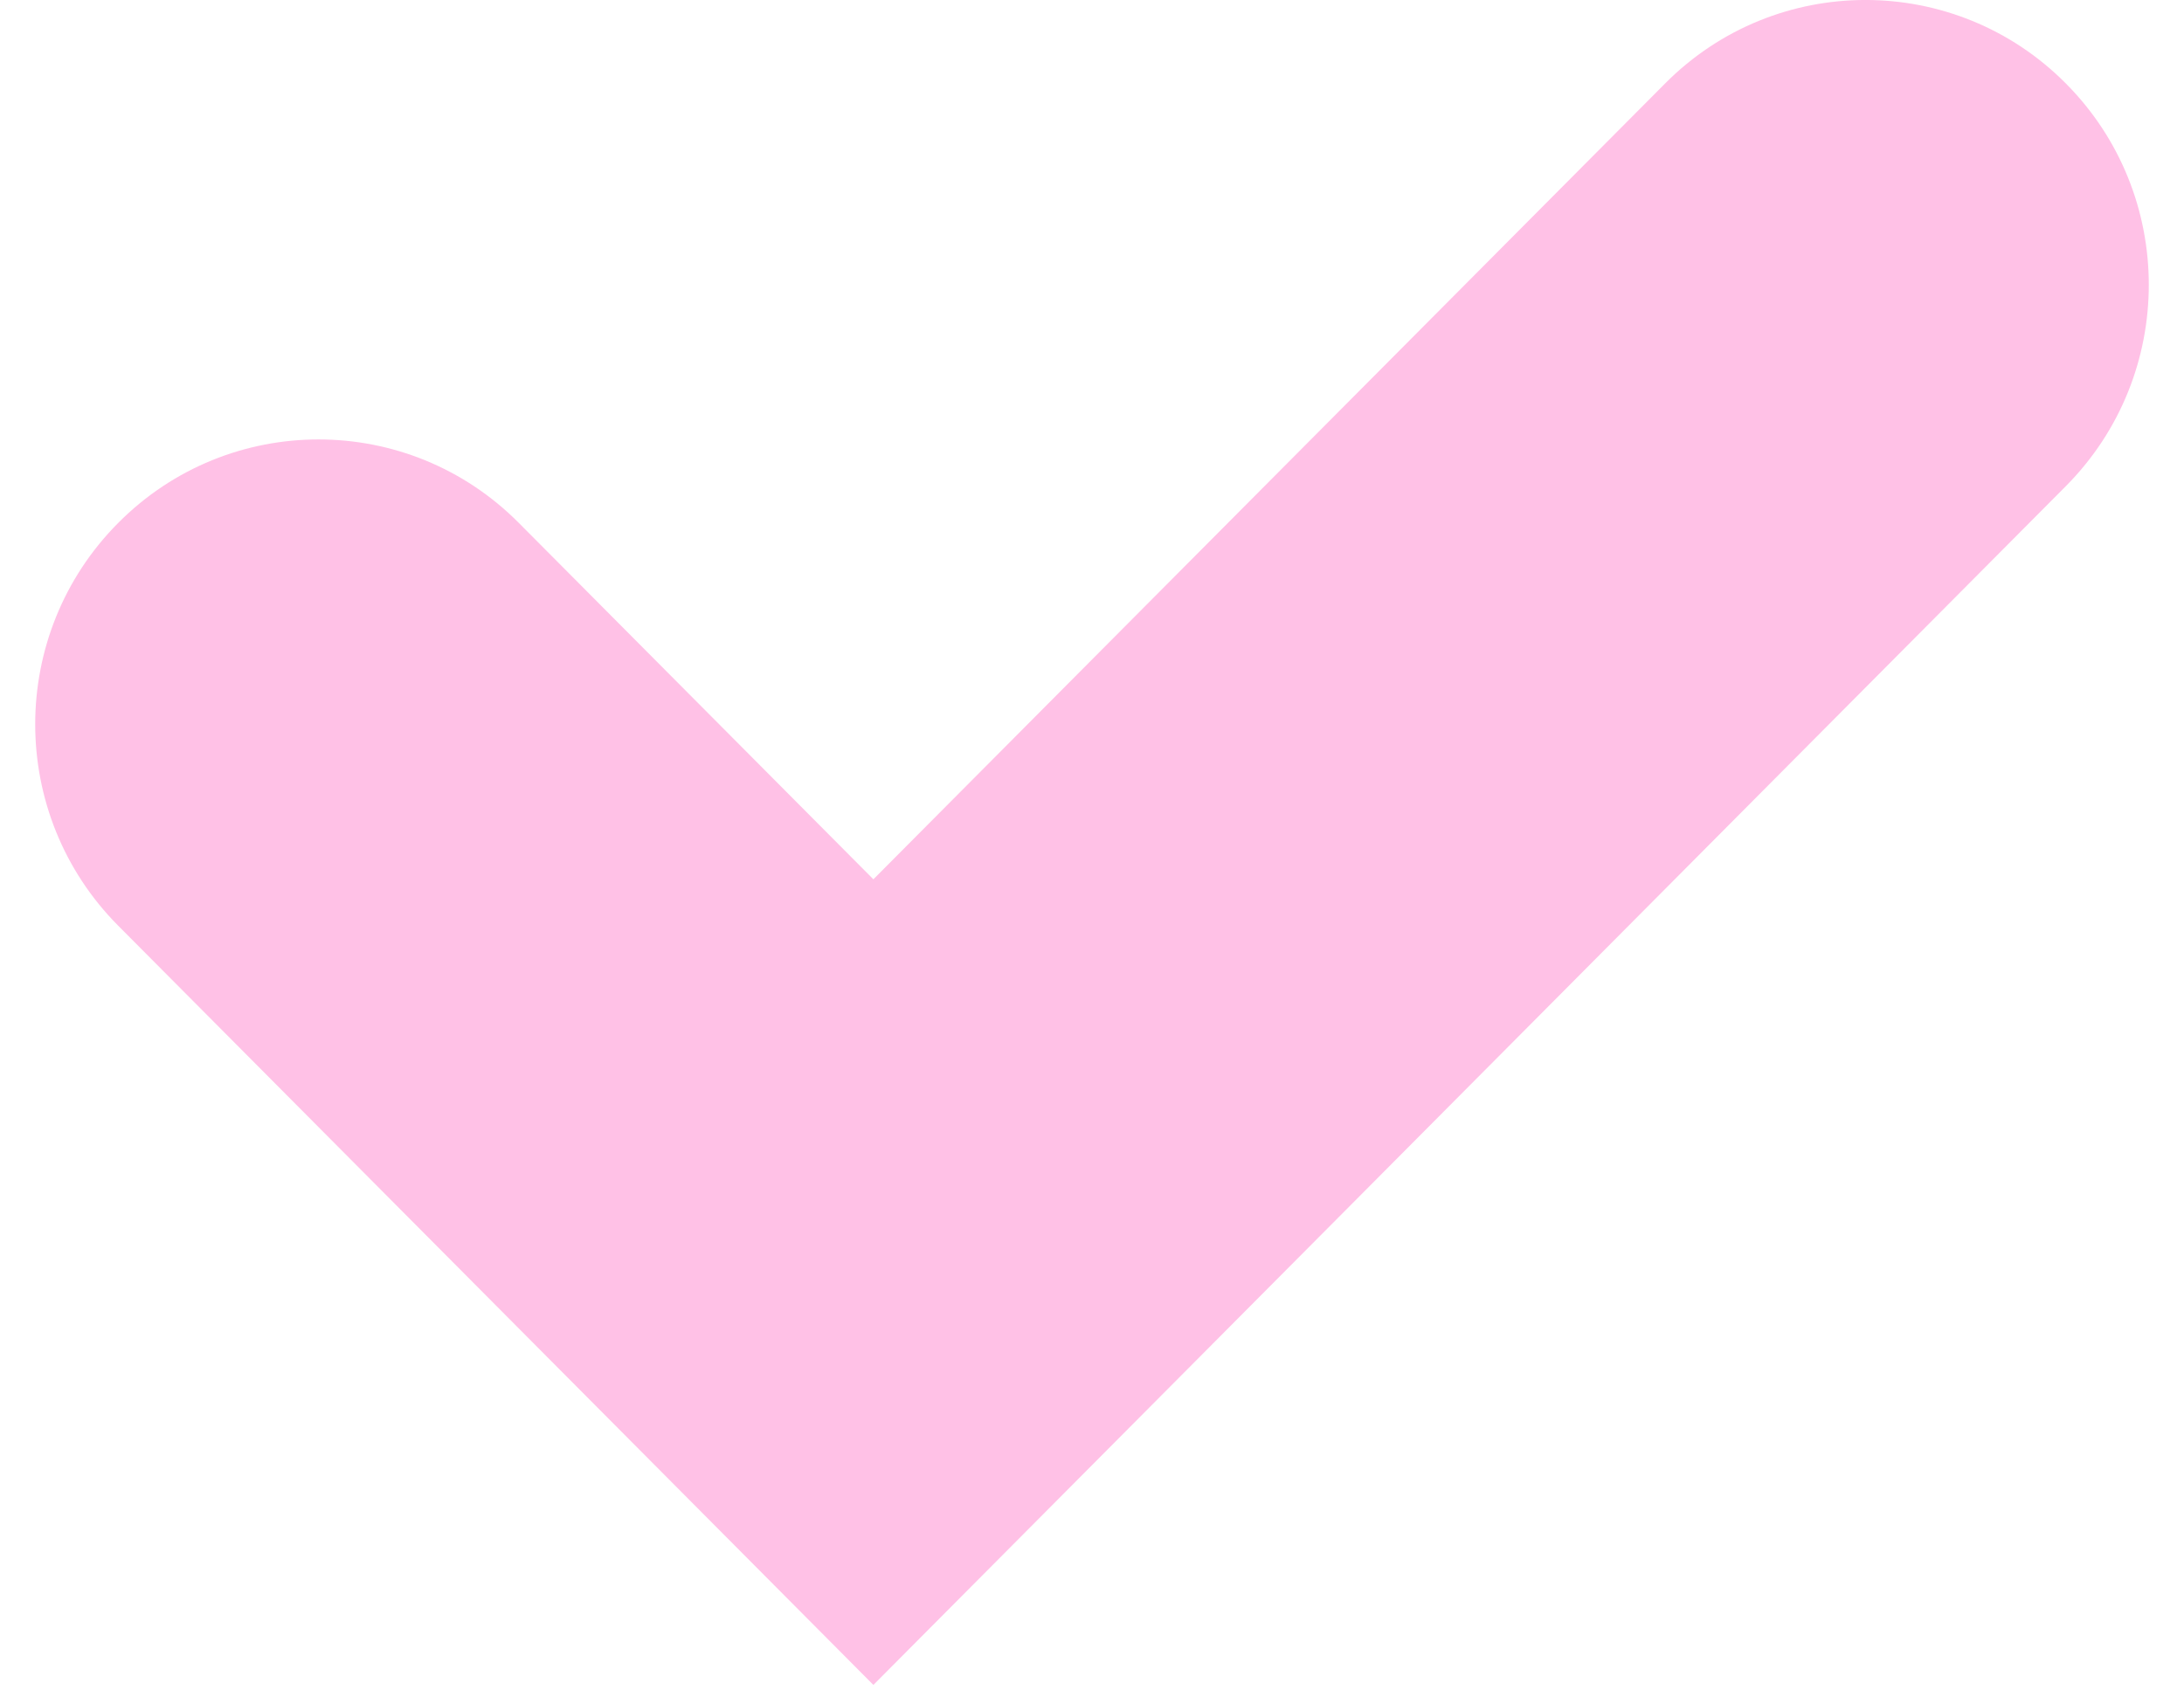 <svg width="31" height="24" viewBox="0 0 31 24" fill="none" xmlns="http://www.w3.org/2000/svg">
<path d="M12.397 23.922L1.678 13.143C0.107 11.563 0.107 9.003 1.678 7.424C3.247 5.844 5.795 5.844 7.364 7.424L12.397 12.484L23.636 1.184C25.205 -0.395 27.753 -0.395 29.322 1.184C30.893 2.763 30.893 5.323 29.322 6.903L12.397 23.922Z" fill="#FFC1E6"/>
</svg>
